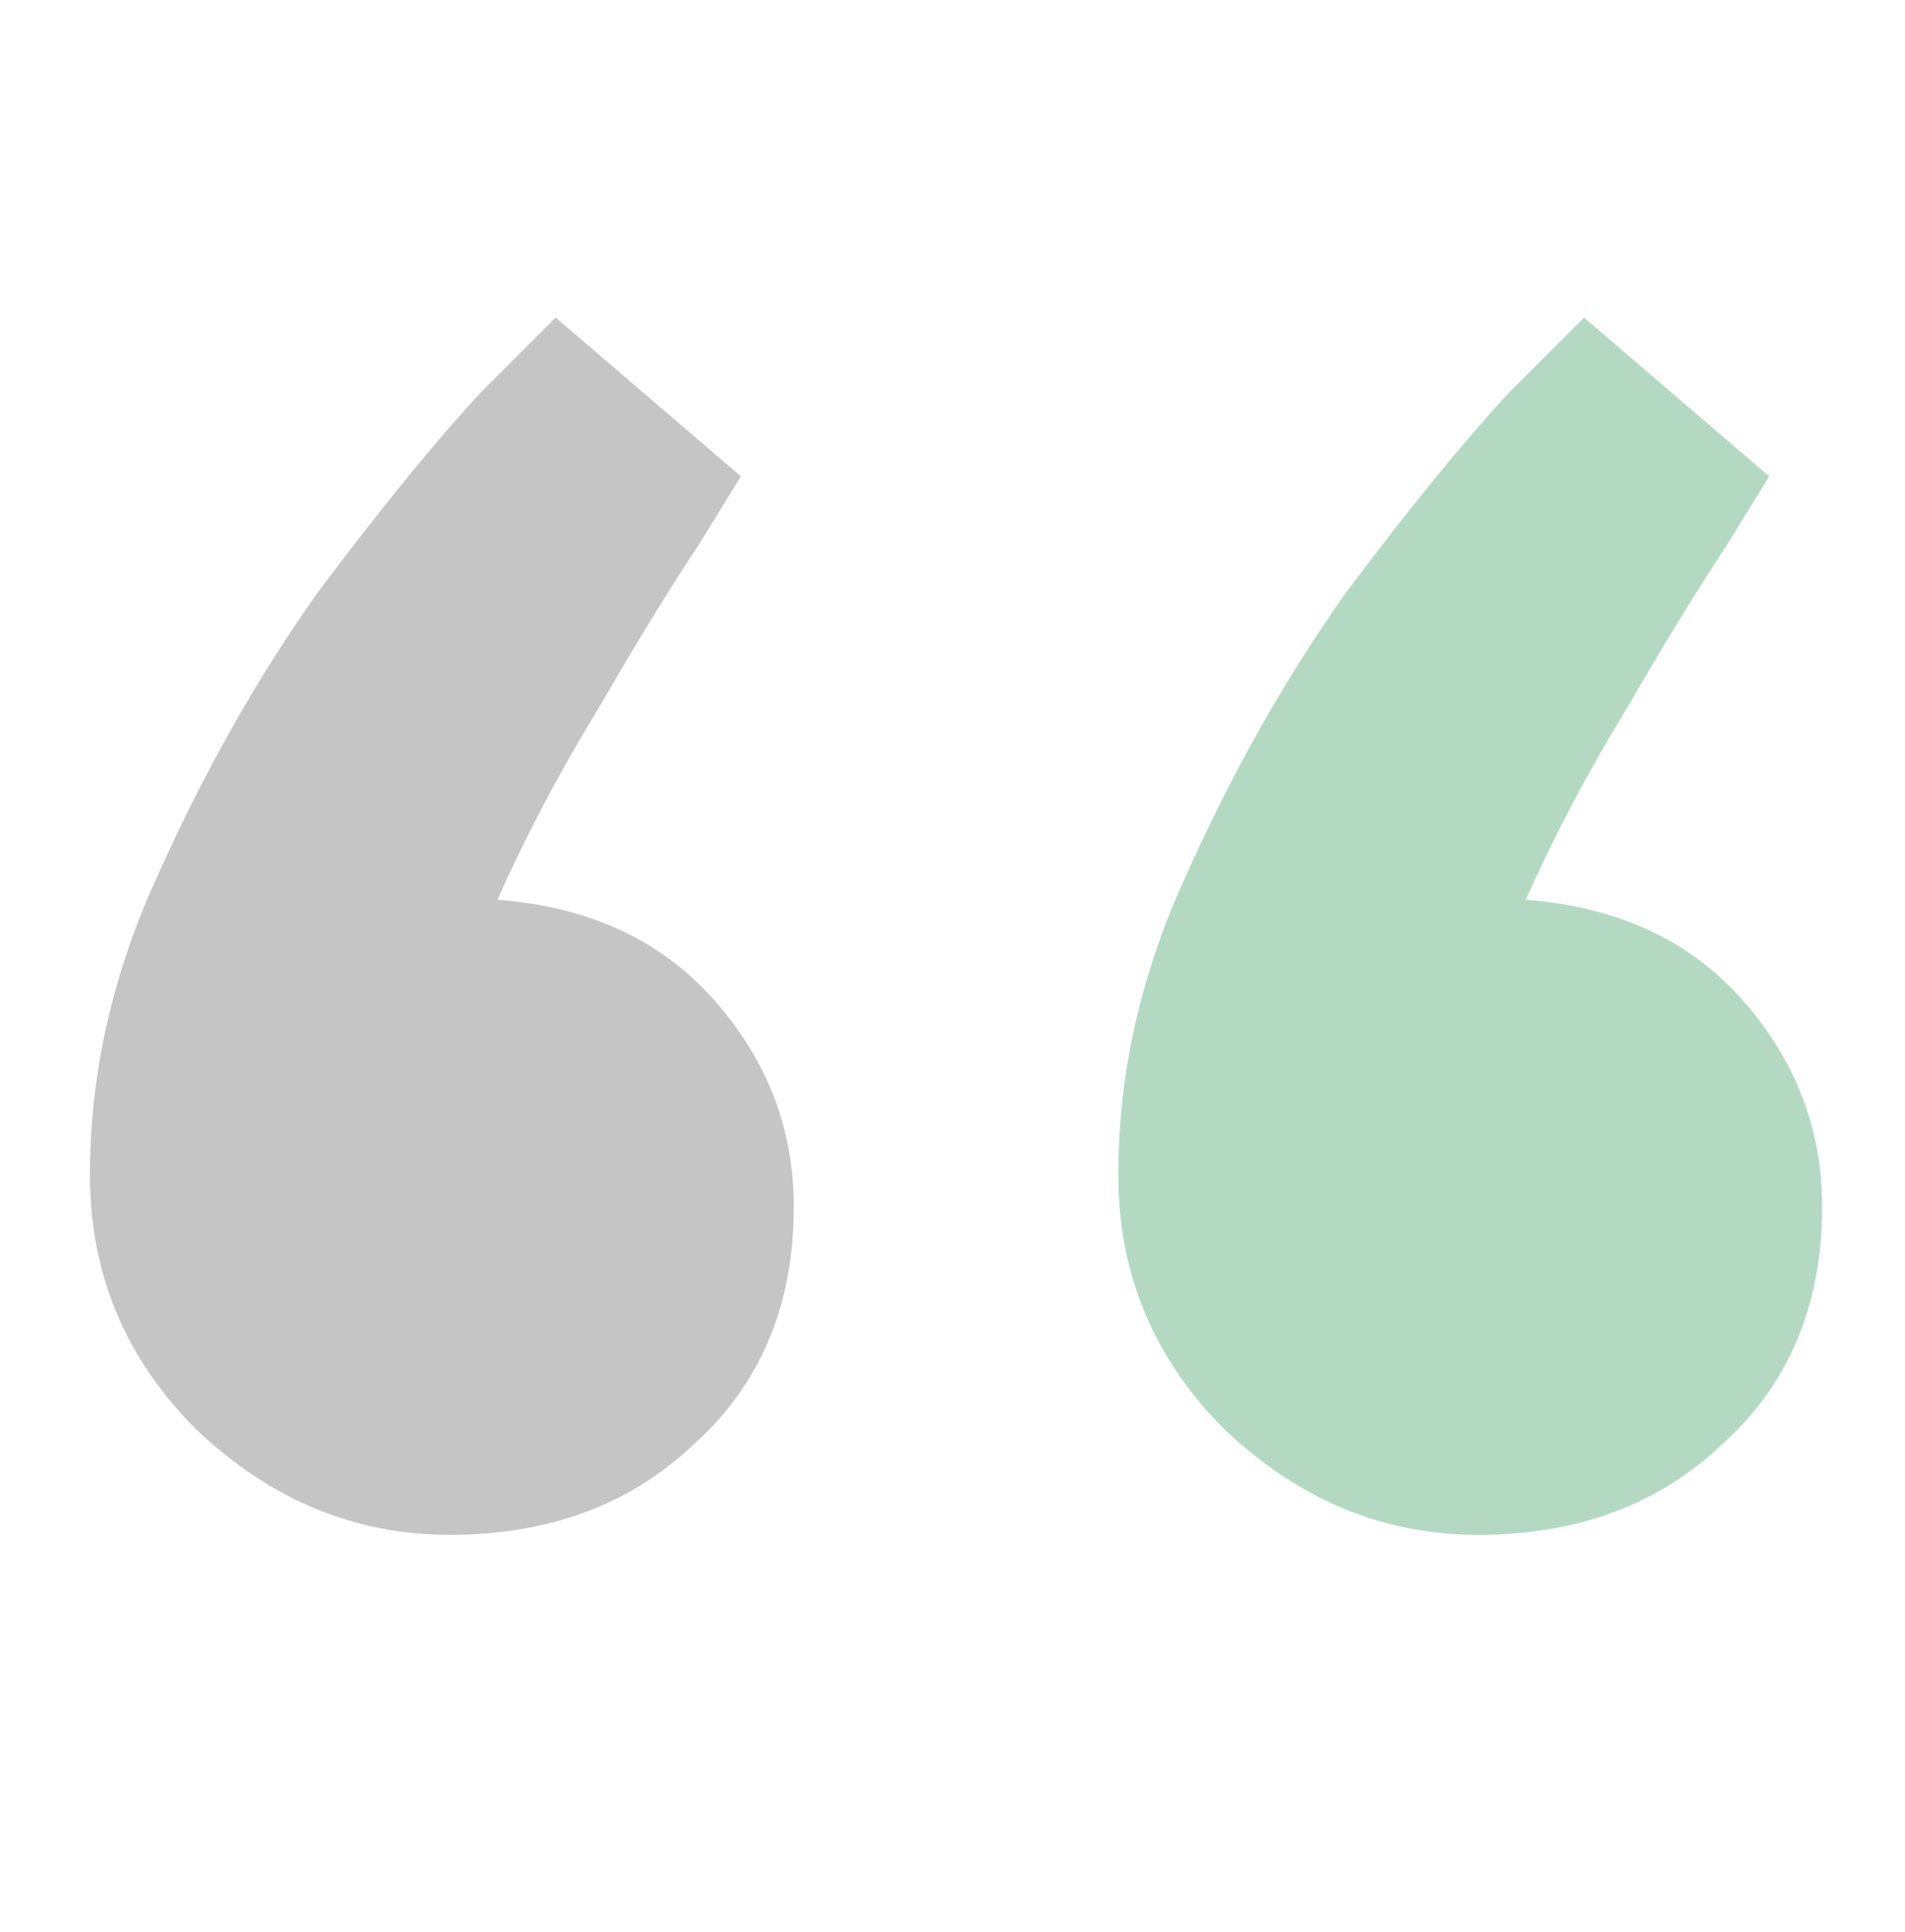 <svg xmlns="http://www.w3.org/2000/svg" width="72" height="73" viewBox="0 0 72 73" fill="none"><mask id="mask0_106_5" style="mask-type:alpha" maskUnits="userSpaceOnUse" x="0" y="0" width="72" height="73"><rect width="72" height="73" fill="#D9D9D9"></rect></mask><g mask="url(#mask0_106_5)"><g opacity="0.3"><path d="M28 18C28 18 27.467 18.867 26.4 20.6C25.333 22.2 24.067 24.267 22.6 26.8C21.133 29.2 19.867 31.6 18.8 34C22.267 34.267 25 35.533 27 37.8C29 40.067 30 42.667 30 45.6C30 49.333 28.733 52.333 26.2 54.6C23.8 56.867 20.733 58 17 58C13.4 58 10.2 56.667 7.4 54C4.733 51.333 3.4 48.133 3.4 44.4C3.4 40.533 4.267 36.733 6 33C7.733 29.133 9.733 25.6 12 22.4C14.4 19.2 16.467 16.667 18.2 14.8C20.067 12.933 21 12 21 12L28 18Z" fill="#3E3E3E"></path><path d="M66.867 18C66.867 18 66.334 18.867 65.267 20.6C64.201 22.2 62.934 24.267 61.467 26.8C60.001 29.2 58.734 31.6 57.667 34C61.134 34.267 63.867 35.533 65.867 37.8C67.867 40.067 68.867 42.667 68.867 45.6C68.867 49.333 67.6 52.333 65.067 54.6C62.667 56.867 59.6 58 55.867 58C52.267 58 49.067 56.667 46.267 54C43.6 51.333 42.267 48.133 42.267 44.4C42.267 40.533 43.134 36.733 44.867 33C46.6 29.133 48.6 25.6 50.867 22.4C53.267 19.2 55.334 16.667 57.067 14.8C58.934 12.933 59.867 12 59.867 12L66.867 18Z" fill="#008037"></path></g></g></svg>